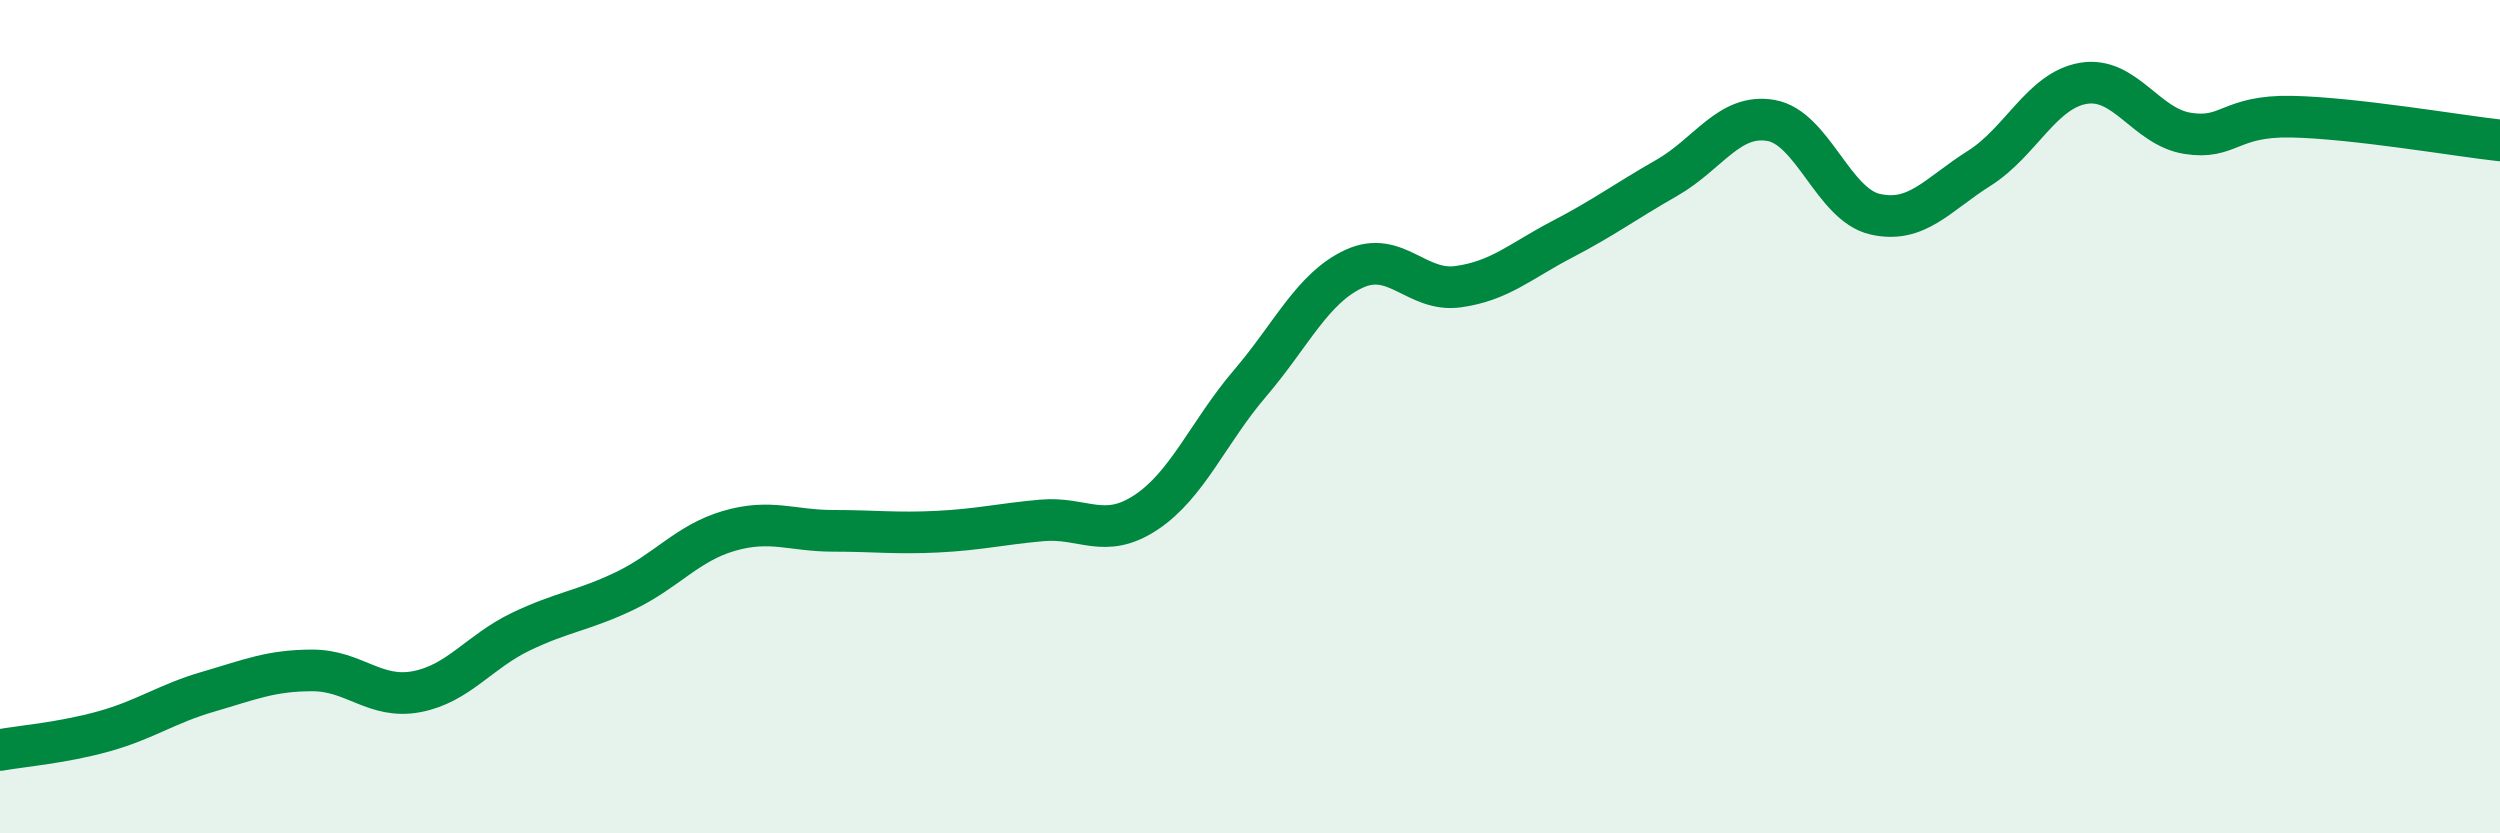 
    <svg width="60" height="20" viewBox="0 0 60 20" xmlns="http://www.w3.org/2000/svg">
      <path
        d="M 0,18 C 0.5,17.91 1.5,17.83 2.5,17.55 C 3.5,17.27 4,16.89 5,16.6 C 6,16.31 6.5,16.09 7.5,16.09 C 8.5,16.09 9,16.79 10,16.6 C 11,16.41 11.5,15.64 12.5,15.16 C 13.5,14.68 14,14.66 15,14.18 C 16,13.7 16.5,13.03 17.5,12.74 C 18.5,12.45 19,12.74 20,12.74 C 21,12.74 21.5,12.81 22.5,12.76 C 23.5,12.71 24,12.58 25,12.49 C 26,12.4 26.5,12.96 27.5,12.3 C 28.5,11.64 29,10.37 30,9.2 C 31,8.03 31.5,6.91 32.5,6.45 C 33.5,5.99 34,7.02 35,6.88 C 36,6.74 36.5,6.26 37.5,5.74 C 38.5,5.22 39,4.84 40,4.27 C 41,3.7 41.5,2.72 42.5,2.89 C 43.5,3.06 44,4.91 45,5.14 C 46,5.37 46.5,4.67 47.5,4.04 C 48.5,3.41 49,2.17 50,2 C 51,1.83 51.5,3.04 52.5,3.2 C 53.5,3.36 53.5,2.77 55,2.8 C 56.5,2.83 59,3.26 60,3.37L60 20L0 20Z"
        fill="#008740"
        opacity="0.1"
        stroke-linecap="round"
        stroke-linejoin="round"
      />
      <path
        d="M 0,18 C 0.5,17.91 1.5,17.83 2.5,17.55 C 3.5,17.27 4,16.89 5,16.6 C 6,16.31 6.5,16.09 7.5,16.09 C 8.5,16.09 9,16.79 10,16.6 C 11,16.41 11.5,15.64 12.5,15.16 C 13.5,14.68 14,14.66 15,14.18 C 16,13.7 16.5,13.03 17.5,12.74 C 18.5,12.45 19,12.74 20,12.74 C 21,12.74 21.5,12.81 22.5,12.76 C 23.5,12.71 24,12.58 25,12.49 C 26,12.4 26.5,12.96 27.5,12.3 C 28.5,11.64 29,10.37 30,9.2 C 31,8.03 31.5,6.91 32.5,6.45 C 33.5,5.99 34,7.02 35,6.88 C 36,6.74 36.5,6.26 37.5,5.74 C 38.5,5.22 39,4.84 40,4.27 C 41,3.7 41.5,2.72 42.5,2.89 C 43.5,3.06 44,4.91 45,5.14 C 46,5.37 46.5,4.67 47.5,4.04 C 48.5,3.41 49,2.17 50,2 C 51,1.83 51.5,3.04 52.5,3.2 C 53.5,3.36 53.5,2.77 55,2.8 C 56.5,2.83 59,3.26 60,3.37"
        stroke="#008740"
        stroke-width="1"
        fill="none"
        stroke-linecap="round"
        stroke-linejoin="round"
      />
    </svg>
  